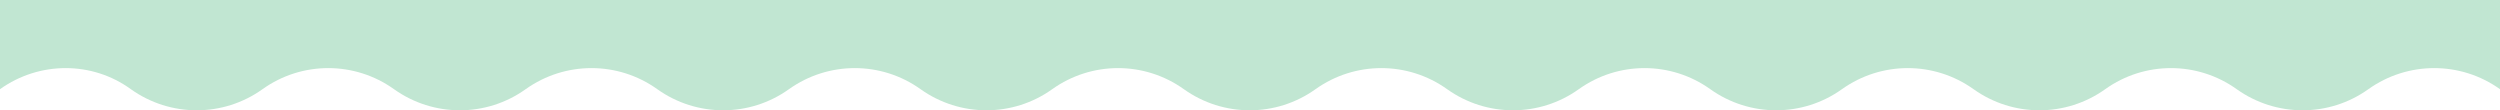 <svg xmlns="http://www.w3.org/2000/svg" id="Laag_1" viewBox="0 0 1920 84.7"><defs><style> .st0 { fill: #c1e6d2; } </style></defs><path id="Path_123" class="st0" d="M1920,0v68.5c-30.2-21.6-70.8-21.6-101.1,0-30.2,21.6-70.8,21.6-101.1,0h0c-30.2-21.6-70.8-21.6-101,0-30.2,21.6-70.8,21.6-101.1,0-30.2-21.6-70.8-21.6-101.1,0-30.2,21.6-70.8,21.6-101.1,0h0c-30.2-21.6-70.8-21.6-101,0-30.2,21.6-70.8,21.6-101.1,0-30.2-21.6-70.8-21.6-101.1,0-30.2,21.6-70.8,21.6-101.1,0h0c-30.2-21.6-70.8-21.6-101.1,0-30.2,21.6-70.8,21.6-101.1,0-30.2-21.6-70.8-21.6-101.1,0-30.2,21.6-70.8,21.6-101.1,0h0c-30.2-21.6-70.8-21.6-101.1,0-30.2,21.6-70.8,21.6-101.1,0h0c-30.2-21.6-70.8-21.6-101,0-30.2,21.6-70.8,21.6-101.1,0h0c-29.7-21.6-70.3-21.6-100.5,0V0h1920Z"></path></svg>